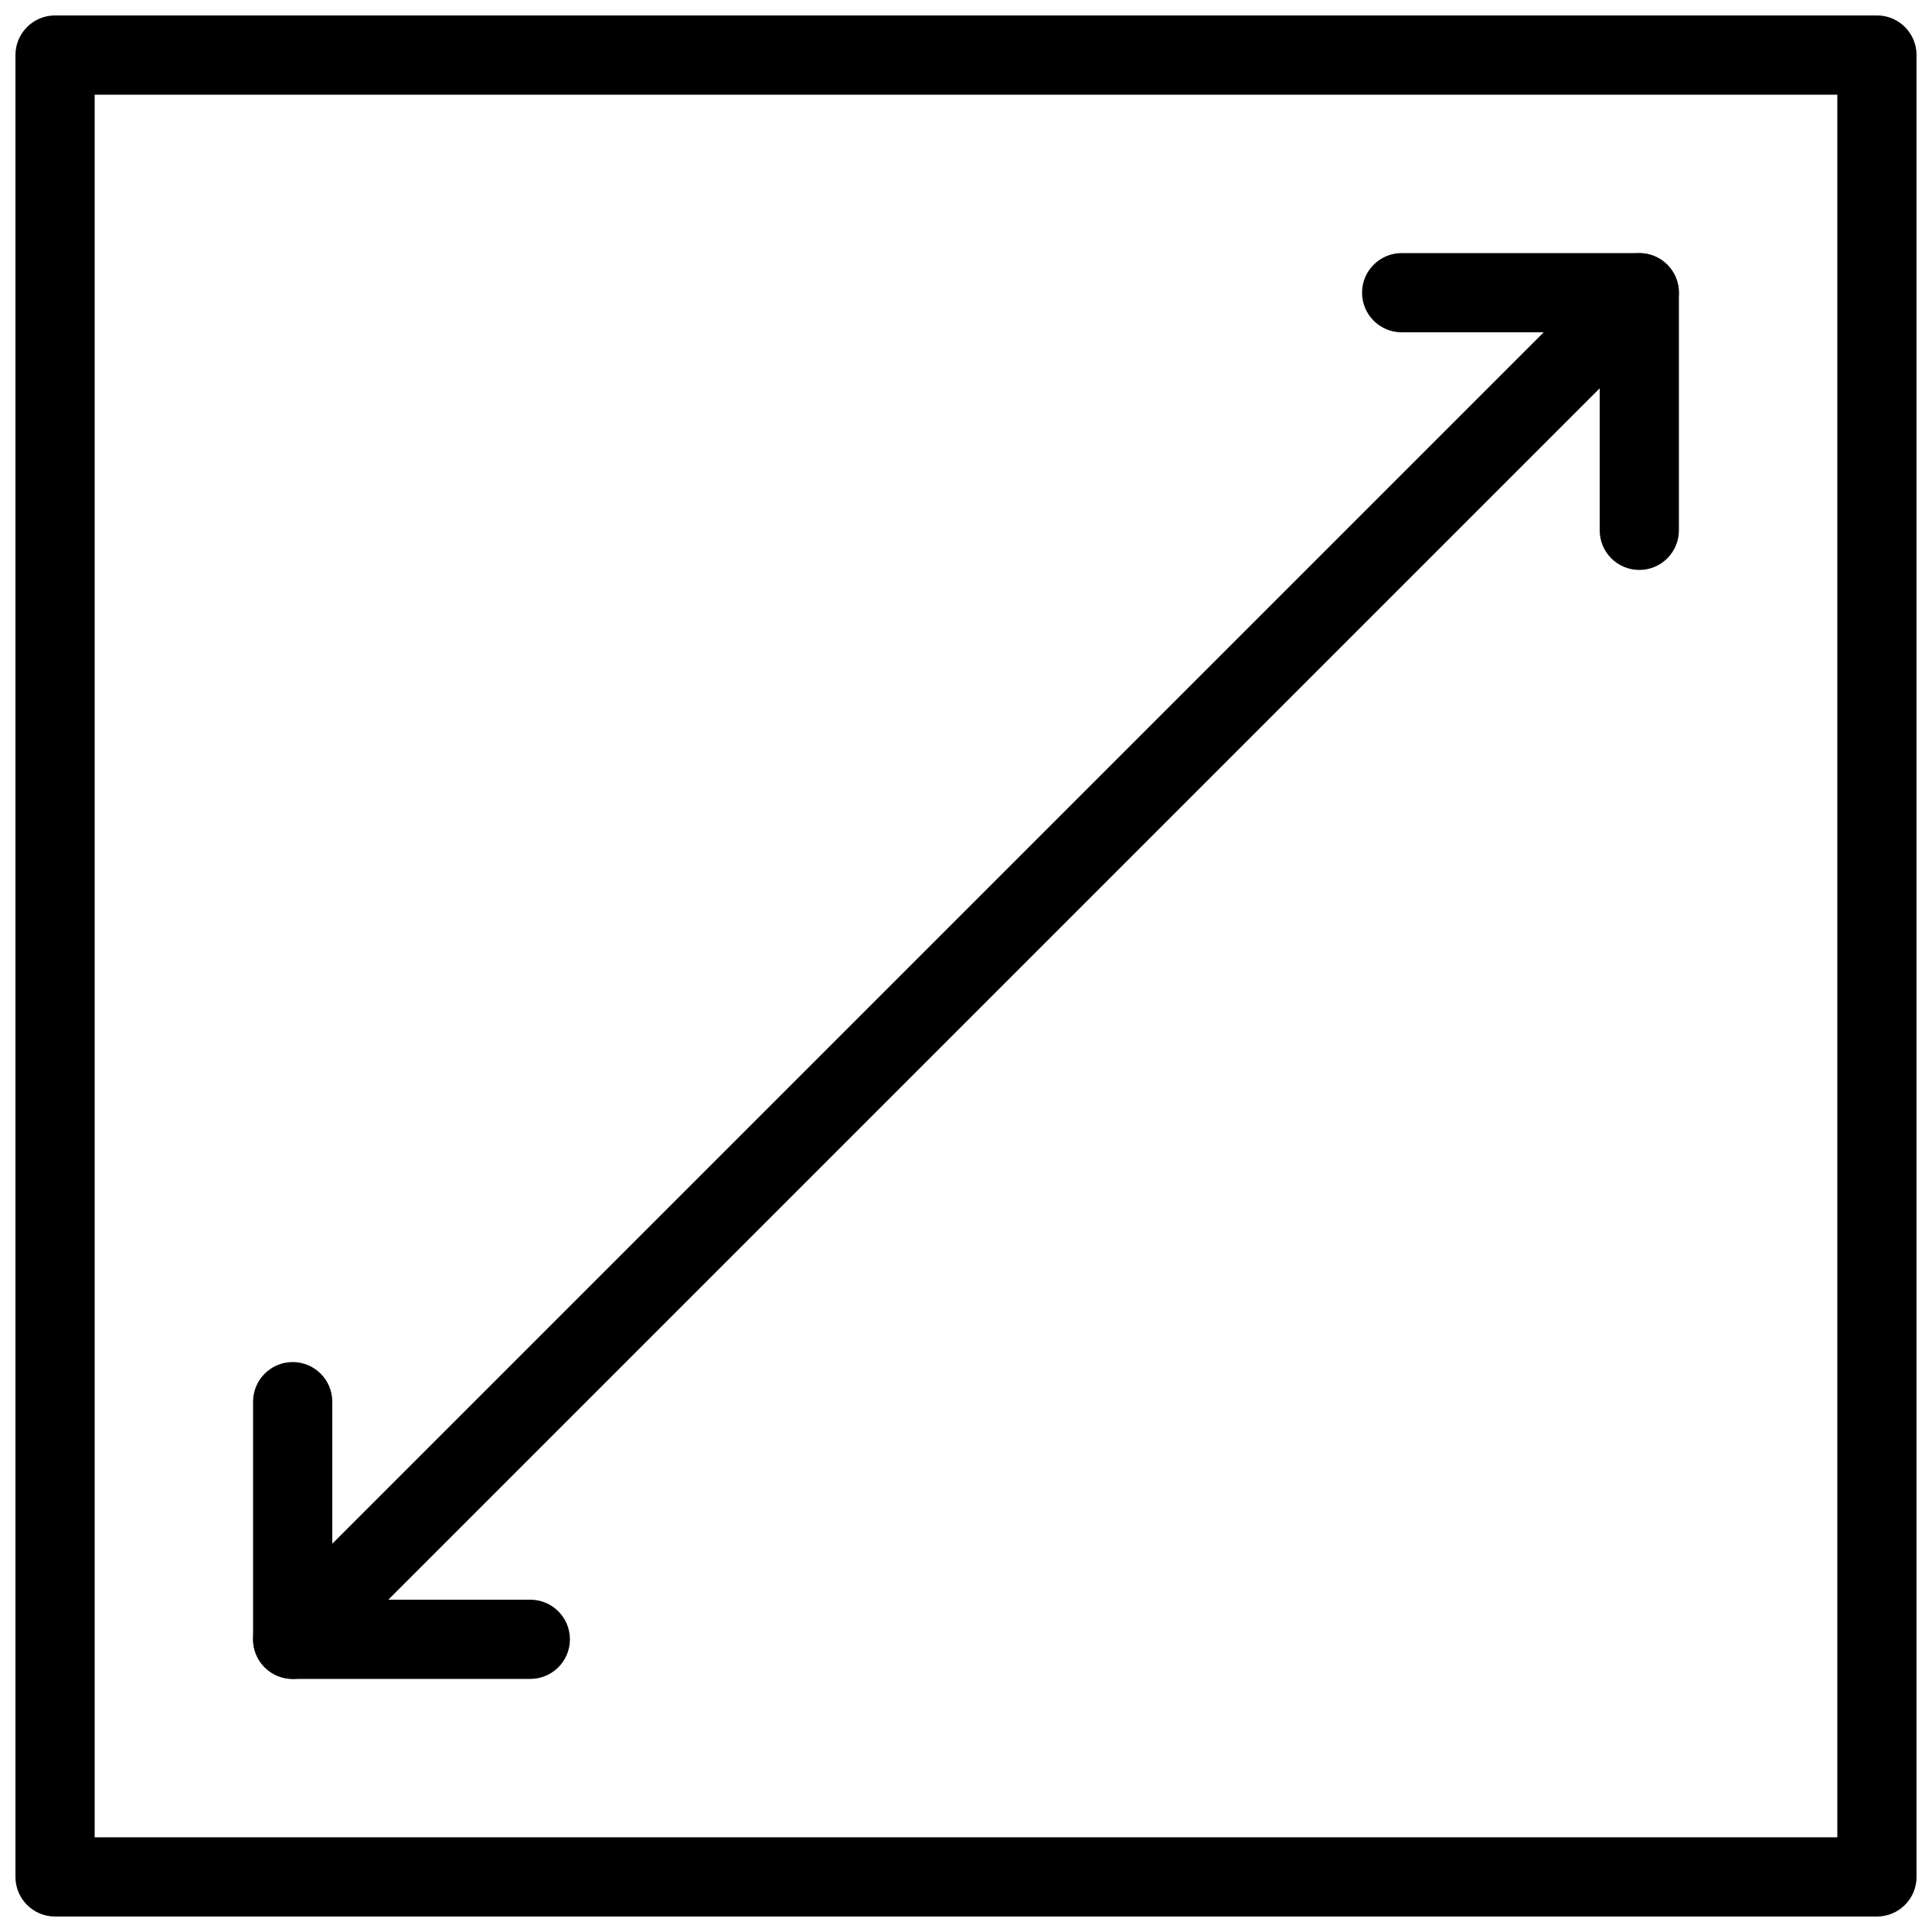 <?xml version="1.0" encoding="UTF-8"?>
<!-- Uploaded to: ICON Repo, www.svgrepo.com, Generator: ICON Repo Mixer Tools -->
<svg width="800px" height="800px" version="1.1" viewBox="144 144 512 512" xmlns="http://www.w3.org/2000/svg">
 <defs>
  <clipPath id="a">
   <path d="m148.09 148.09h503.81v503.81h-503.81z"/>
  </clipPath>
 </defs>
 <g clip-path="url(#a)">
  <path d="m641.41 651.9h-482.82c-5.793 0-10.496-4.703-10.496-10.496v-482.82c0-5.793 4.703-10.496 10.496-10.496h482.82c5.793 0 10.496 4.703 10.496 10.496v482.82c0 5.793-4.703 10.496-10.496 10.496zm-472.32-20.992h461.82v-461.82h-461.82z"/>
 </g>
 <path d="m284.54 588.93h-62.977c-5.793 0-10.496-4.699-10.496-10.496v-62.977c0-5.793 4.703-10.496 10.496-10.496 5.793 0 10.496 4.703 10.496 10.496v52.48h52.48c5.793 0 10.496 4.703 10.496 10.496 0 5.797-4.703 10.496-10.496 10.496z"/>
 <path d="m578.43 295.04c-5.793 0-10.496-4.703-10.496-10.496v-52.48h-52.48c-5.793 0-10.496-4.703-10.496-10.496 0-5.793 4.703-10.496 10.496-10.496h62.977c5.797 0 10.496 4.703 10.496 10.496v62.977c0 5.793-4.699 10.496-10.496 10.496z"/>
 <path d="m221.57 588.93c-2.688 0-5.375-1.027-7.43-3.066-4.094-4.094-4.094-10.746 0-14.84l356.86-356.86c4.094-4.094 10.746-4.094 14.84 0s4.094 10.746 0 14.84l-356.86 356.86c-2.035 2.039-4.723 3.066-7.41 3.066z"/>
</svg>